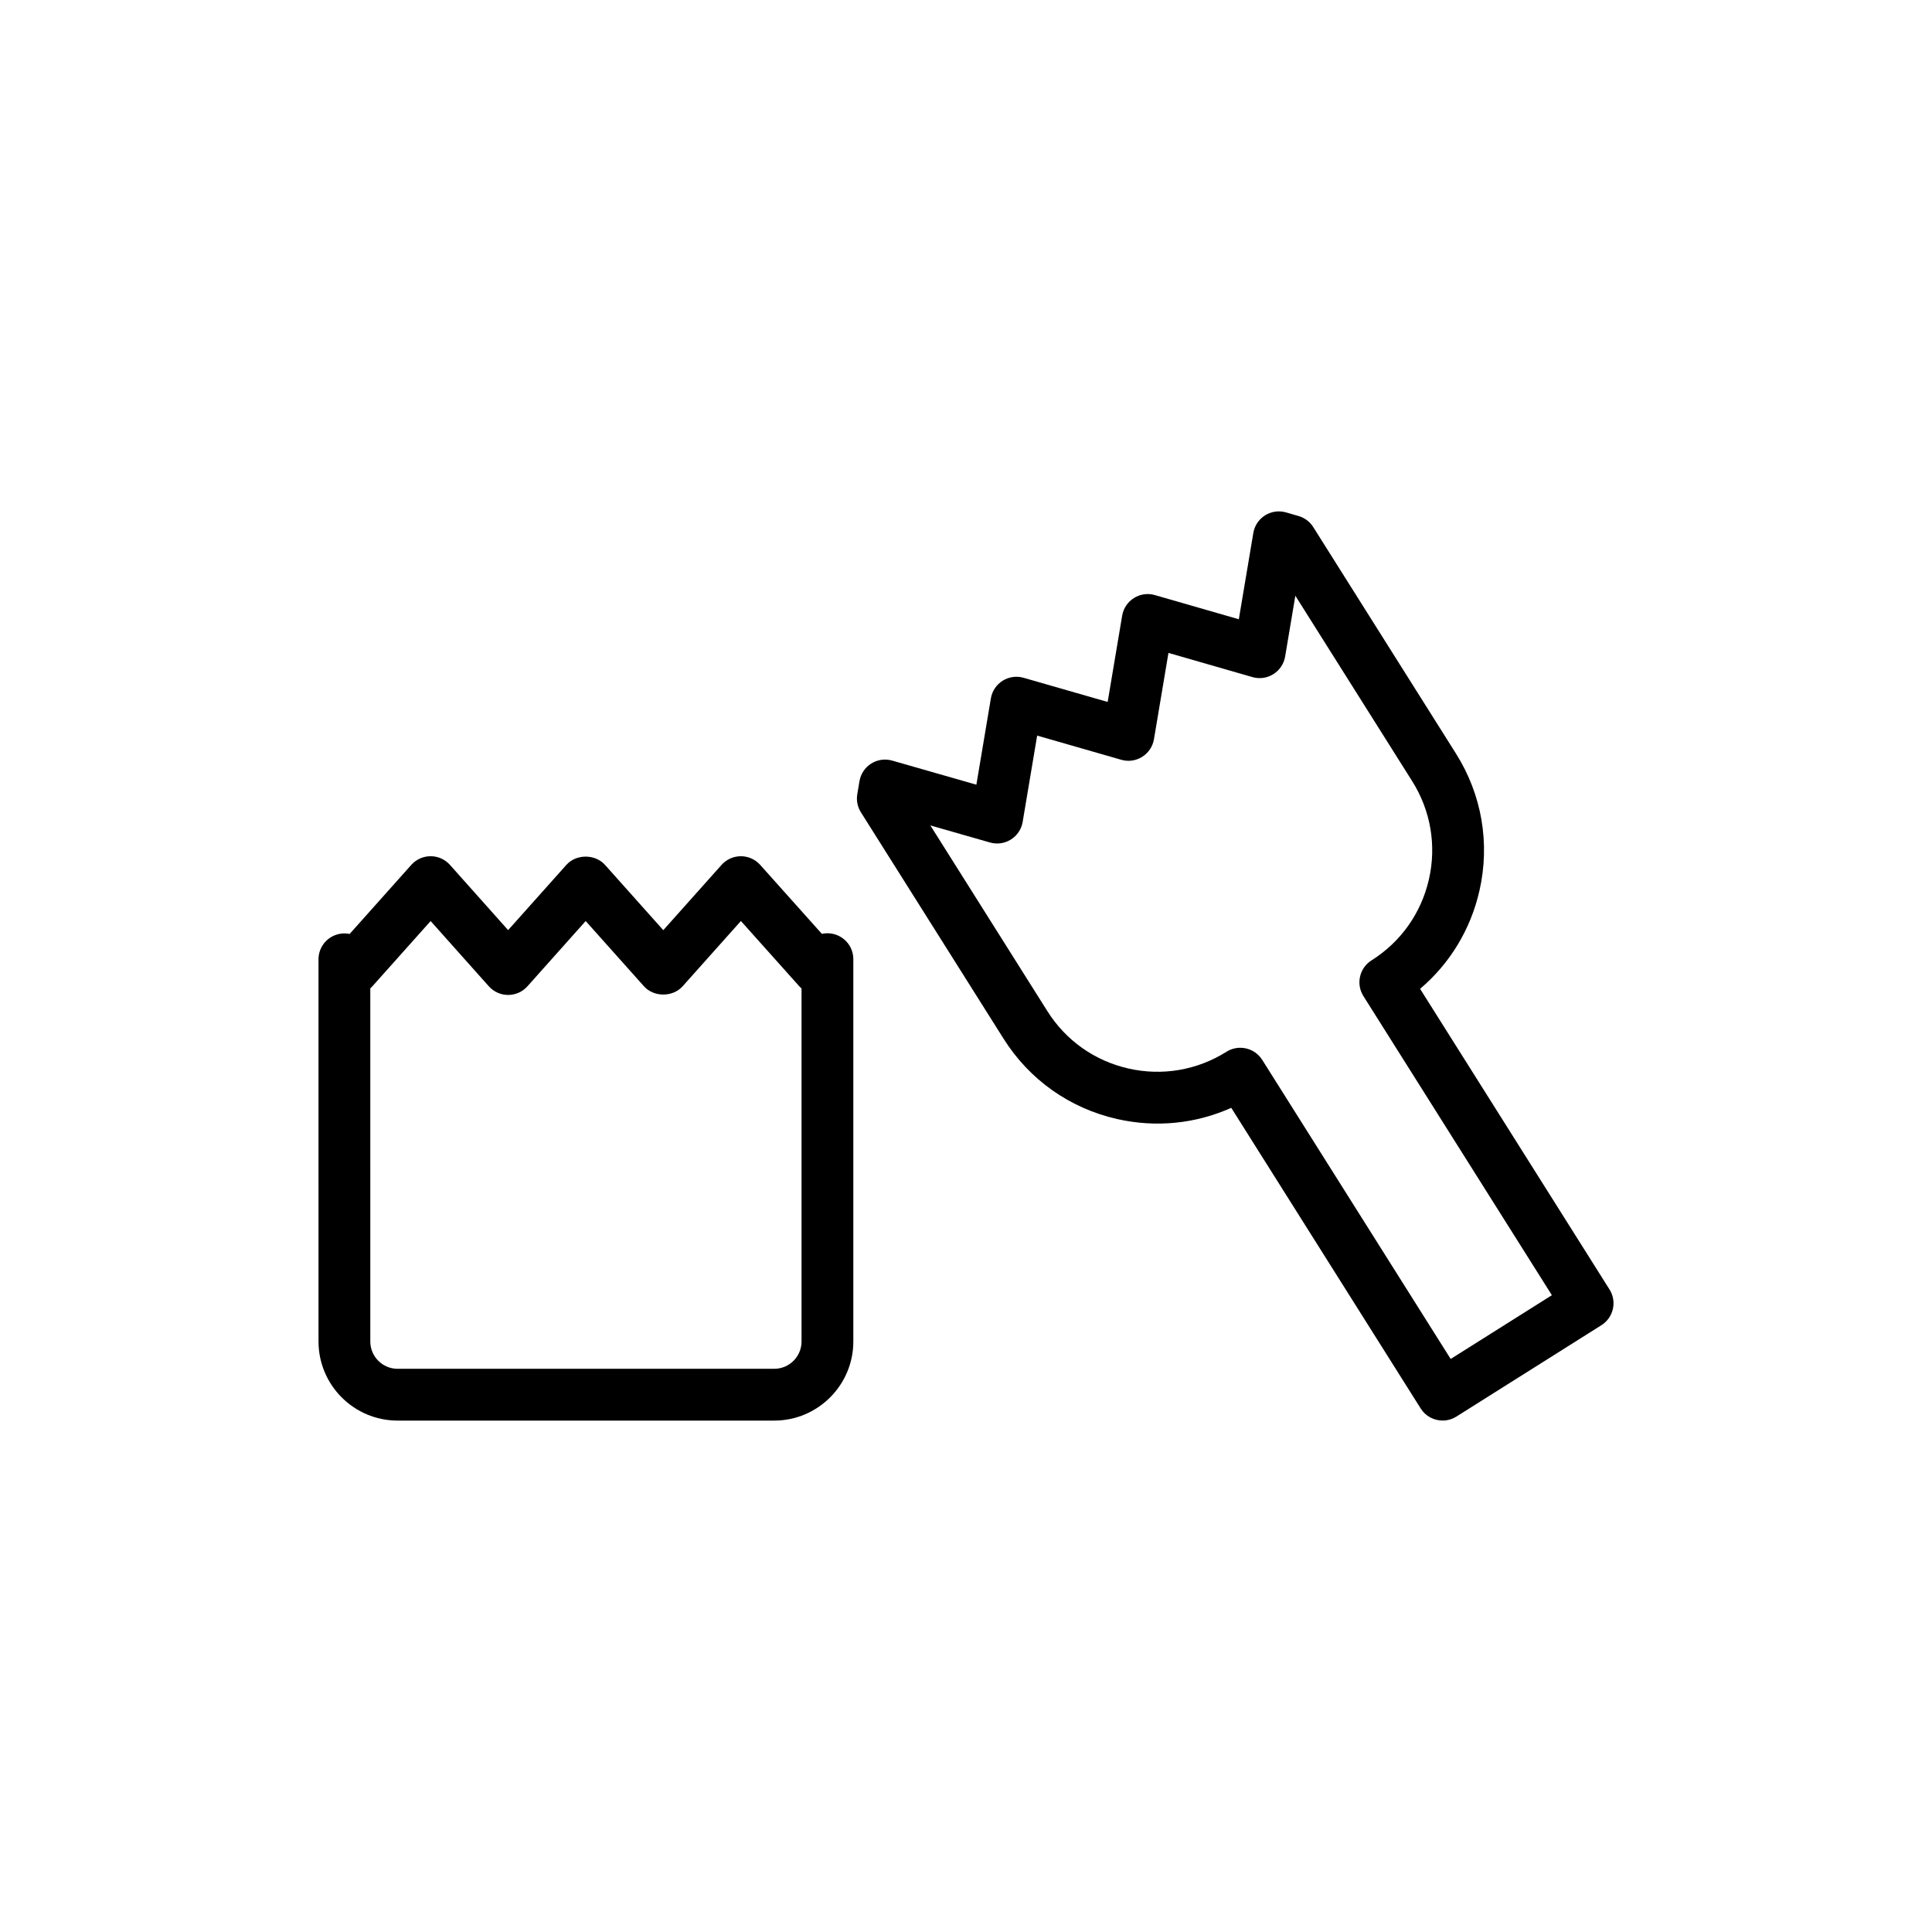 <?xml version="1.0" encoding="UTF-8"?>
<!-- Uploaded to: SVG Repo, www.svgrepo.com, Generator: SVG Repo Mixer Tools -->
<svg fill="#000000" width="800px" height="800px" version="1.1" viewBox="144 144 512 512" xmlns="http://www.w3.org/2000/svg">
 <g>
  <path d="m536.07 380.04c2.848-12.543 0.637-25.449-6.223-36.332l-37.82-60.023c-0.898-1.426-2.285-2.469-3.906-2.938l-3.316-0.957c-1.875-0.539-3.894-0.254-5.555 0.789-1.656 1.043-2.789 2.742-3.109 4.672l-3.84 22.859-22.254-6.41c-1.871-0.547-3.902-0.254-5.555 0.789-1.656 1.043-2.789 2.742-3.109 4.672l-3.84 22.863-22.289-6.406c-1.871-0.539-3.894-0.25-5.555 0.789-1.656 1.043-2.789 2.742-3.109 4.672l-3.84 22.875-22.32-6.391c-1.898-0.535-3.902-0.25-5.551 0.789-1.656 1.043-2.781 2.738-3.109 4.664l-0.582 3.457c-0.281 1.664 0.059 3.375 0.965 4.801l37.797 59.984c6.852 10.887 17.535 18.445 30.082 21.293 10.277 2.328 20.801 1.277 30.266-2.965l50.199 79.672c1.301 2.07 3.531 3.203 5.812 3.203 1.254 0 2.516-0.344 3.652-1.055l38.434-24.215c1.543-0.973 2.629-2.516 3.035-4.289 0.402-1.773 0.082-3.637-0.891-5.18l-50.199-79.672c7.894-6.691 13.398-15.73 15.73-26.012zm-13.383-3.039c-2.039 8.969-7.441 16.609-15.223 21.508-3.203 2.019-4.168 6.262-2.144 9.469l49.945 79.262-26.82 16.898-49.945-79.266c-1.301-2.07-3.531-3.203-5.812-3.203-1.246 0-2.512 0.344-3.652 1.055-7.789 4.898-17.023 6.477-25.973 4.449-8.969-2.035-16.609-7.441-21.508-15.223l-31-49.203 15.801 4.523c1.891 0.539 3.902 0.25 5.551-0.793 1.656-1.043 2.789-2.742 3.109-4.668l3.84-22.867 22.289 6.406c1.879 0.555 3.902 0.258 5.559-0.789 1.656-1.043 2.789-2.742 3.109-4.672l3.84-22.859 22.254 6.41c1.883 0.547 3.902 0.258 5.559-0.789 1.656-1.043 2.789-2.742 3.109-4.672l2.703-16.102 30.973 49.152c4.891 7.781 6.473 17.004 4.438 25.973z"/>
  <path d="m249.36 520.47h99.82c11.555 0 20.961-9.406 20.961-20.961v-101.32c0-2.844-1.754-5.394-4.41-6.41-1.285-0.488-2.648-0.578-3.922-0.293l-16.355-18.289c-1.301-1.457-3.164-2.289-5.113-2.289-1.957 0-3.82 0.836-5.121 2.293l-15.445 17.301-15.445-17.301c-2.602-2.914-7.641-2.918-10.242 0.004l-15.43 17.285-15.418-17.289c-1.301-1.461-3.164-2.297-5.121-2.297s-3.82 0.836-5.121 2.293l-16.34 18.309c-1.254-0.258-2.582-0.164-3.828 0.309-2.668 1.012-4.426 3.566-4.426 6.414l0.004 101.28c0 11.555 9.395 20.961 20.953 20.961zm-7.227-114.54c0.195-0.176 0.375-0.355 0.551-0.551l15.438-17.293 15.418 17.289c1.301 1.461 3.164 2.297 5.121 2.297s3.82-0.836 5.121-2.297l15.43-17.293 15.445 17.297c2.602 2.914 7.641 2.914 10.242 0l15.449-17.305 15.477 17.309c0.18 0.207 0.383 0.406 0.59 0.586v93.543c0 3.988-3.246 7.234-7.234 7.234h-99.82c-3.981 0-7.227-3.246-7.227-7.234z"/>
 </g>
</svg>
